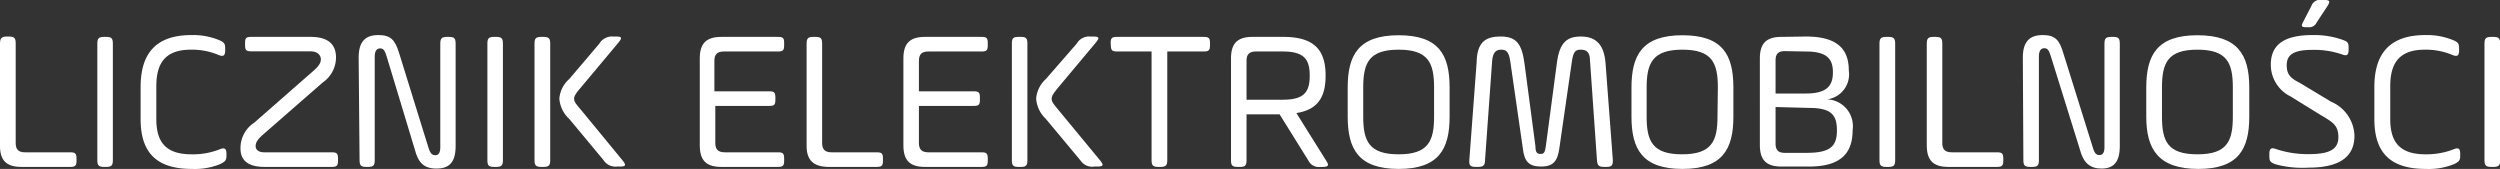 <?xml version="1.0" encoding="UTF-8"?> <svg xmlns="http://www.w3.org/2000/svg" viewBox="0 0 136.9 9.25"><rect x="0" y="0" width="136.9" height="9.25" fill="#333333" stroke="none"/><defs><style>.a{fill:#fff;}</style></defs><path class="a" d="M.83,2.39C.83,2.1.91,2,1.21,2h.1c.3,0,.38.08.38.37V7.83c0,.36.15.51.51.51H4.68c.27,0,.34.07.34.34V8.8c0,.27-.07.34-.34.34H2C1.18,9.14.83,8.78.83,8Z" transform="translate(-0.83 0)"></path><path class="a" d="M6.16,2.39c0-.29.08-.37.37-.37h.11c.3,0,.37.08.37.37V8.77c0,.29-.07.37-.37.37H6.53c-.29,0-.37-.08-.37-.37Z" transform="translate(-0.83 0)"></path><path class="a" d="M9.39,6.52c0,1.22.48,1.93,1.93,1.93a4,4,0,0,0,1.58-.29c.24-.09.33,0,.33.25v.13c0,.23-.07.31-.33.44a3.66,3.66,0,0,1-1.56.27c-1.89,0-2.81-.84-2.81-2.73V4.77c0-1.87.86-2.85,2.79-2.85a3.77,3.77,0,0,1,1.52.28c.26.11.32.2.32.42v.14c0,.29-.1.35-.34.26a3.72,3.72,0,0,0-1.53-.3c-1.35,0-1.9.67-1.9,2Z" transform="translate(-0.83 0)"></path><path class="a" d="M14.25,2.36c0-.28.06-.34.34-.34h3.26c.95,0,1.38.41,1.38,1.13a1.66,1.66,0,0,1-.72,1.36l-3.3,2.88c-.37.33-.38.49-.38.63s.12.32.46.32H19c.27,0,.34.07.34.34V8.8c0,.27-.07.34-.34.34H15.31c-1,0-1.31-.45-1.31-1a1.65,1.65,0,0,1,.75-1.42l3.31-2.9c.28-.26.34-.42.34-.58s-.12-.43-.58-.43H14.59c-.28,0-.34-.07-.34-.34Z" transform="translate(-0.83 0)"></path><path class="a" d="M20.47,3.15c0-.9.39-1.23,1.08-1.23s.92.28,1.14,1L24.3,8.11c.11.34.22.39.38.39s.26-.14.26-.41V2.39c0-.29.08-.37.37-.37h.1c.3,0,.37.08.37.37V8c0,.9-.36,1.23-1.05,1.23s-1-.32-1.19-1.06L22,3.08c-.1-.33-.18-.43-.36-.43s-.29.15-.29.44V8.77c0,.29-.07.37-.37.37h-.09c-.29,0-.37-.08-.37-.37Z" transform="translate(-0.83 0)"></path><path class="a" d="M27.52,2.39c0-.29.07-.37.37-.37H28c.29,0,.37.08.37.37V8.77c0,.29-.08.37-.37.37h-.11c-.3,0-.37-.08-.37-.37Z" transform="translate(-0.83 0)"></path><path class="a" d="M30.1,2.39c0-.29.08-.37.38-.37h.1c.3,0,.38.08.38.37V8.77c0,.29-.08.37-.38.37h-.1c-.3,0-.38-.08-.38-.37Zm3.55,0A.8.8,0,0,1,34.4,2h.13c.36,0,.39.06.16.34l-2,2.39c-.32.38-.42.51-.42.68s.09.27.42.66l2.22,2.7c.23.28.2.35-.16.35h-.13a.77.77,0,0,1-.74-.35L32,6.51a1.67,1.67,0,0,1-.54-1.11A1.59,1.59,0,0,1,32,4.33Z" transform="translate(-0.83 0)"></path><path class="a" d="M40,7.83c0,.36.16.51.52.51h2.91c.28,0,.34.07.34.34V8.8c0,.27-.06.34-.34.34h-3.1c-.83,0-1.18-.36-1.18-1.18V3.2c0-.82.35-1.18,1.18-1.18h3.1c.28,0,.34.06.34.34v.12c0,.27-.06.34-.34.34H40.47c-.36,0-.52.15-.52.51V5h3c.28,0,.34.07.34.34v.12c0,.28-.06.34-.34.34H40Z" transform="translate(-0.83 0)"></path><path class="a" d="M45,2.39c0-.29.08-.37.37-.37h.11c.3,0,.37.08.37.37V7.83c0,.36.16.51.52.51h2.47c.28,0,.34.07.34.34V8.8c0,.27-.06.34-.34.34H46.22C45.39,9.14,45,8.78,45,8Z" transform="translate(-0.83 0)"></path><path class="a" d="M51.15,7.83c0,.36.16.51.52.51h2.91c.28,0,.34.07.34.34V8.8c0,.27-.06.34-.34.34h-3.1c-.83,0-1.18-.36-1.18-1.18V3.2c0-.82.35-1.18,1.18-1.18h3.1c.28,0,.34.06.34.34v.12c0,.27-.06.34-.34.34H51.67c-.36,0-.52.15-.52.51V5h3c.28,0,.34.07.34.34v.12c0,.28-.06.34-.34.34h-3Z" transform="translate(-0.83 0)"></path><path class="a" d="M56.24,2.39c0-.29.07-.37.37-.37h.11c.3,0,.37.08.37.37V8.77c0,.29-.07.37-.37.37h-.11c-.3,0-.37-.08-.37-.37Zm3.55,0A.78.78,0,0,1,60.53,2h.13c.37,0,.4.06.17.34l-2,2.39c-.31.38-.41.51-.41.68s.09.27.41.66l2.23,2.7c.23.28.2.35-.17.35h-.13A.77.77,0,0,1,60,8.79l-1.9-2.28a1.69,1.69,0,0,1-.53-1.11,1.61,1.61,0,0,1,.53-1.07Z" transform="translate(-0.83 0)"></path><path class="a" d="M61.65,2.36c0-.28.07-.34.34-.34h4.76c.27,0,.34.06.34.34v.12c0,.27-.07.34-.34.34h-2V8.77c0,.29-.08.37-.38.37h-.11c-.29,0-.37-.08-.37-.37V2.82H62c-.27,0-.34-.07-.34-.34Z" transform="translate(-0.83 0)"></path><path class="a" d="M71.82,6.19l1.62,2.59c.19.28.14.36-.2.36h-.12a.63.63,0,0,1-.65-.36L70.9,6.26H69.09V8.77c0,.29-.07.37-.37.37h-.11c-.3,0-.37-.08-.37-.37V3.2c0-.82.35-1.18,1.18-1.18h1.69c1.78,0,2.31.81,2.31,2.12C73.42,5.25,73.05,6,71.82,6.19ZM69.61,2.82c-.36,0-.52.15-.52.51V5.46h2c1.2,0,1.46-.47,1.46-1.32s-.27-1.32-1.46-1.32Z" transform="translate(-0.83 0)"></path><path class="a" d="M74.63,6.39V4.79c0-1.77.59-2.86,2.79-2.86S80.21,3,80.21,4.79v1.6c0,1.77-.59,2.86-2.79,2.86S74.63,8.16,74.63,6.39Zm4.73-1.6c0-1.35-.32-2.07-1.94-2.07s-1.94.72-1.94,2.07v1.6c0,1.34.32,2.06,1.94,2.06s1.94-.72,1.94-2.06Z" transform="translate(-0.83 0)"></path><path class="a" d="M89.15,8.77c0,.29-.06.37-.36.37h-.12c-.29,0-.37-.08-.39-.37L87.9,3.34c0-.52-.22-.62-.51-.62s-.4.11-.48.62l-.69,4.78c-.1.69-.32,1-1,1s-.92-.29-1-1l-.69-4.78c-.08-.52-.23-.62-.49-.62s-.46.11-.5.62l-.39,5.43c0,.29-.1.37-.39.37h-.11c-.3,0-.38-.08-.36-.37l.4-5.35C81.71,2.3,82.18,2,83,2s1.16.34,1.31,1.47L84.91,8c0,.35.09.43.28.43s.24-.08.29-.43l.61-4.59C86.24,2.3,86.66,2,87.4,2s1.27.35,1.35,1.47Z" transform="translate(-0.83 0)"></path><path class="a" d="M90.17,6.39V4.79c0-1.77.59-2.86,2.79-2.86S95.75,3,95.75,4.79v1.6c0,1.77-.59,2.86-2.79,2.86S90.17,8.16,90.17,6.39Zm4.73-1.6c0-1.35-.32-2.07-1.94-2.07S91,3.44,91,4.79v1.6c0,1.34.32,2.06,1.94,2.06s1.94-.72,1.94-2.06Z" transform="translate(-0.83 0)"></path><path class="a" d="M99.72,2c1.76,0,2.35.72,2.35,1.86a1.38,1.38,0,0,1-1.19,1.58v0a1.47,1.47,0,0,1,1.4,1.68c0,1.14-.51,2-2.38,2H98.38c-.83,0-1.18-.36-1.18-1.18V3.2c0-.82.35-1.18,1.18-1.18Zm-1.15.8c-.36,0-.51.15-.51.51V5.12h1.66c1.17,0,1.48-.44,1.48-1.16s-.31-1.14-1.48-1.14Zm-.51,3.06v2c0,.36.15.51.51.51h1.2c1.31,0,1.65-.38,1.65-1.23s-.31-1.23-1.52-1.23Z" transform="translate(-0.83 0)"></path><path class="a" d="M103.75,2.39c0-.29.08-.37.38-.37h.11c.29,0,.37.08.37.37V8.77c0,.29-.08.37-.37.37h-.11c-.3,0-.38-.08-.38-.37Z" transform="translate(-0.83 0)"></path><path class="a" d="M106.34,2.39c0-.29.08-.37.37-.37h.11c.3,0,.37.08.37.37V7.83c0,.36.16.51.52.51h2.48c.27,0,.34.07.34.34V8.8c0,.27-.07.34-.34.34h-2.67c-.83,0-1.18-.36-1.18-1.18Z" transform="translate(-0.83 0)"></path><path class="a" d="M111.6,3.15c0-.9.4-1.23,1.09-1.23s.92.28,1.13,1l1.62,5.18c.1.34.21.39.37.39s.26-.14.26-.41V2.39c0-.29.08-.37.37-.37h.1c.3,0,.37.08.37.37V8c0,.9-.36,1.23-1,1.23s-1-.32-1.19-1.06l-1.59-5.1c-.1-.33-.18-.43-.36-.43s-.29.15-.29.44V8.77c0,.29-.07.37-.37.37H112c-.29,0-.37-.08-.37-.37Z" transform="translate(-0.83 0)"></path><path class="a" d="M118.36,6.39V4.79c0-1.77.59-2.86,2.8-2.86S124,3,124,4.79v1.6c0,1.77-.59,2.86-2.79,2.86S118.36,8.16,118.36,6.39Zm4.74-1.6c0-1.35-.32-2.07-1.94-2.07s-1.94.72-1.94,2.07v1.6c0,1.34.31,2.06,1.94,2.06s1.94-.72,1.94-2.06Z" transform="translate(-0.83 0)"></path><path class="a" d="M125.1,8.43c0-.28.09-.36.33-.28a5.42,5.42,0,0,0,1.82.29c1.09,0,1.63-.23,1.63-.93s-.38-.85-1-1.23l-1.62-1a1.93,1.93,0,0,1-1.08-1.74c0-1.14.79-1.62,2.29-1.62a4.64,4.64,0,0,1,1.64.26c.24.09.33.13.33.41v.14c0,.27-.09.35-.33.26a4.68,4.68,0,0,0-1.64-.26c-1,0-1.42.24-1.42.84s.31.75.77,1l1.66,1a2.09,2.09,0,0,1,1.28,1.86c0,1.21-.89,1.75-2.52,1.75A5.66,5.66,0,0,1,125.45,9c-.24-.09-.35-.14-.35-.41Zm2.59-7.2a.45.45,0,0,1-.47.26h-.11c-.24,0-.28-.05-.17-.27l.46-.89A.51.51,0,0,1,128,0h.11c.3,0,.33.07.18.32Z" transform="translate(-0.83 0)"></path><path class="a" d="M131.72,6.52c0,1.22.48,1.93,1.93,1.93a4.09,4.09,0,0,0,1.58-.29c.24-.09.32,0,.32.25v.13c0,.23-.06.31-.32.44a3.66,3.66,0,0,1-1.56.27c-1.9,0-2.82-.84-2.82-2.73V4.77c0-1.87.87-2.85,2.8-2.85a3.77,3.77,0,0,1,1.52.28c.26.11.32.2.32.42v.14c0,.29-.1.35-.34.26a3.77,3.77,0,0,0-1.53-.3c-1.35,0-1.9.67-1.9,2Z" transform="translate(-0.83 0)"></path><path class="a" d="M136.88,2.39c0-.29.08-.37.37-.37h.11c.3,0,.38.08.38.37V8.77c0,.29-.08.37-.38.37h-.11c-.29,0-.37-.08-.37-.37Z" transform="translate(-0.83 0)"></path></svg> 